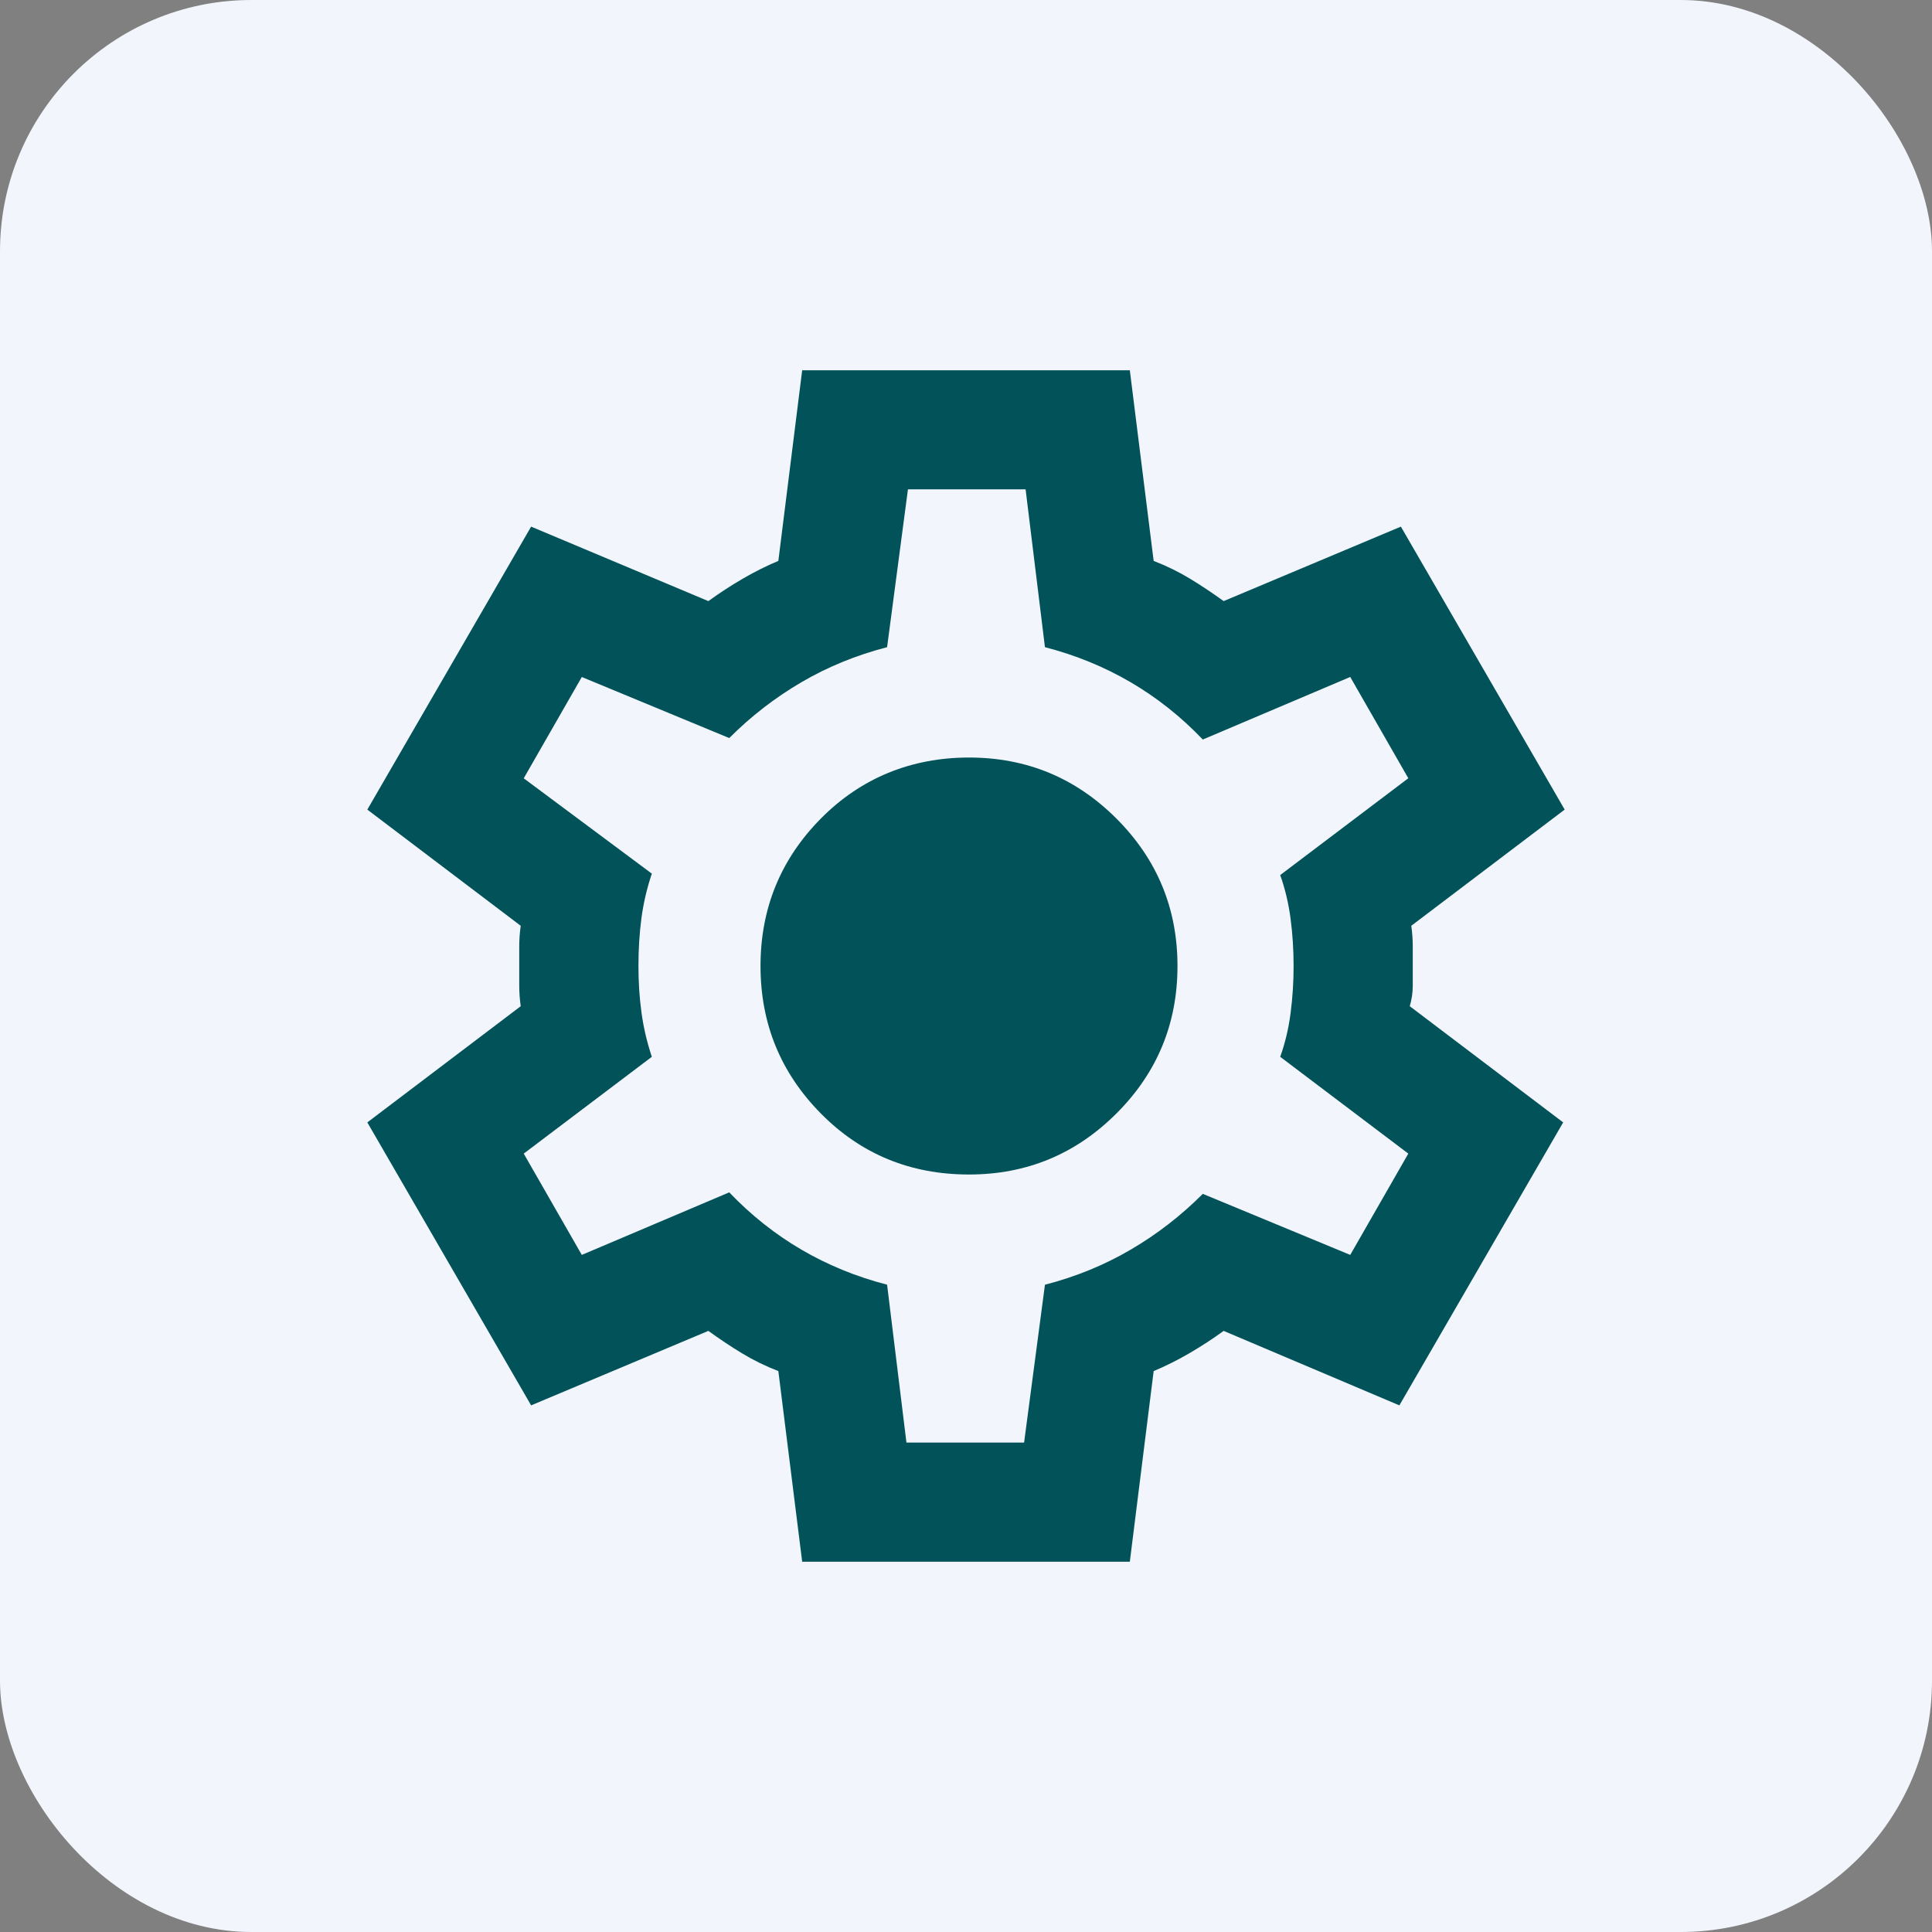<?xml version="1.0" encoding="UTF-8"?>
<svg id="Livello_2" data-name="Livello 2" xmlns="http://www.w3.org/2000/svg" viewBox="0 0 473.43 473.43">
  <rect x="0" y="0" width="473.43" height="473.43" fill="#808080" stroke="none"/>
  <defs>
    <style>
      .cls-1 {
        fill: #f3f5fd;
      }

      .cls-1, .cls-2 {
        stroke-width: 0px;
      }

      .cls-2 {
        fill: #025359;
      }
    </style>
  </defs>
  <g id="icone">
    <g>
      <rect class="cls-1" y="0" width="473.43" height="473.43" rx="61.59" ry="61.59"/>
      <path class="cls-2" d="M196.57,382.69l-5.84-46.71c-3.16-1.22-6.14-2.68-8.94-4.38s-5.53-3.53-8.21-5.47l-43.43,18.25-40.14-69.34,37.59-28.47c-.24-1.7-.36-3.35-.36-4.93v-9.85c0-1.58.12-3.22.36-4.93l-37.59-28.47,40.14-69.34,43.43,18.25c2.68-1.95,5.47-3.77,8.39-5.47,2.92-1.7,5.84-3.16,8.76-4.38l5.84-46.71h80.29l5.84,46.71c3.16,1.22,6.14,2.68,8.94,4.38,2.8,1.7,5.53,3.53,8.21,5.47l43.43-18.25,40.14,69.34-37.59,28.47c.24,1.7.36,3.35.36,4.93v9.85c0,1.58-.24,3.22-.73,4.93l37.59,28.47-40.14,69.34-43.06-18.25c-2.68,1.95-5.47,3.77-8.39,5.47s-5.84,3.16-8.76,4.38l-5.84,46.71h-80.29ZM222.12,353.5h28.83l5.11-38.68c7.54-1.95,14.54-4.81,20.98-8.58,6.45-3.77,12.35-8.33,17.7-13.69l36.13,14.96,14.23-24.82-31.39-23.72c1.22-3.41,2.07-6.99,2.55-10.77.49-3.77.73-7.6.73-11.5s-.24-7.72-.73-11.5c-.49-3.77-1.34-7.36-2.55-10.77l31.39-23.72-14.23-24.82-36.13,15.33c-5.35-5.6-11.25-10.28-17.7-14.05s-13.44-6.63-20.98-8.58l-4.74-38.68h-28.83l-5.11,38.68c-7.54,1.95-14.54,4.81-20.98,8.58-6.45,3.77-12.35,8.33-17.7,13.69l-36.13-14.96-14.23,24.82,31.39,23.36c-1.22,3.65-2.07,7.3-2.55,10.95s-.73,7.54-.73,11.68c0,3.89.24,7.66.73,11.31s1.34,7.3,2.55,10.95l-31.39,23.72,14.23,24.82,36.13-15.33c5.35,5.6,11.25,10.28,17.7,14.05,6.45,3.77,13.44,6.63,20.98,8.58l4.74,38.68ZM237.45,287.81c14.11,0,26.15-4.99,36.13-14.96s14.96-22.02,14.96-36.13-4.99-26.15-14.96-36.13c-9.98-9.98-22.02-14.96-36.13-14.96s-26.46,4.99-36.31,14.96-14.78,22.02-14.78,36.13,4.93,26.15,14.78,36.13,21.96,14.96,36.31,14.96Z"/>
    </g>
  </g>
</svg>